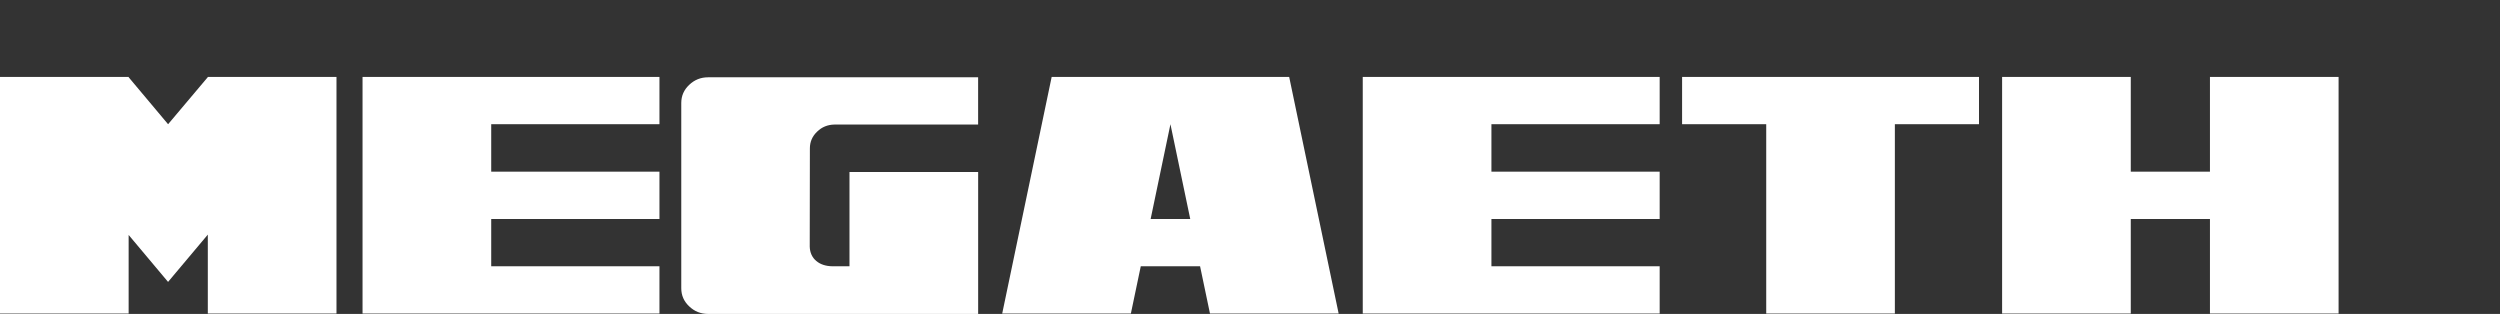 <svg xmlns="http://www.w3.org/2000/svg" viewBox="0 0 876 110" fill="#ffffff">
  <rect x="0" y="0" width="876" height="110" fill="#333333" stroke="none"/>
  <g>
    <path d="M117.904 26.958V109.874H72.817V82.21L58.889 98.781L45.076 82.326V109.874H0V26.958H45.086V27.073L58.899 43.528L72.828 27.01V26.947H117.914L117.904 26.958Z"/>
    <path d="M172.121 43.528V60.162H231.073V76.733H172.121V93.303H231.073V109.874H127.035V26.957H231.073V43.528H172.121Z"/>
    <path d="M342.734 27.073V43.644H292.397C290.004 43.686 287.979 44.508 286.324 46.13C284.626 47.742 283.783 49.691 283.783 51.966C283.783 52.04 283.761 63.533 283.73 86.434C283.804 88.552 284.573 90.227 286.039 91.459C287.462 92.65 289.35 93.271 291.701 93.303H297.659V60.278H342.745V110H248.133C245.55 110 243.336 109.115 241.49 107.345C239.645 105.617 238.717 103.5 238.717 100.993V36.091C238.717 33.584 239.645 31.477 241.49 29.738C243.336 27.969 245.55 27.084 248.133 27.084H342.745L342.734 27.073Z"/>
    <path d="M420.528 93.303H399.725L396.256 109.874H351.17L368.504 26.957H451.728L469.063 109.874H423.976L420.507 93.303H420.528ZM417.06 76.733L410.122 43.528L403.184 76.733H417.06Z"/>
    <path d="M522.595 43.528V60.162H581.547V76.733H522.595V93.303H581.547V109.874H477.509V26.957H581.547V43.528H522.595Z"/>
    <path d="M693.441 43.528H663.96V109.874H618.884V43.528H589.403V26.957H693.441V43.528Z"/>
    <path d="M819.441 26.957V109.874H774.366V76.733H746.624V109.874H701.538V26.957H746.624V60.162H774.366V26.957H819.441Z"/>
  </g>
</svg>
